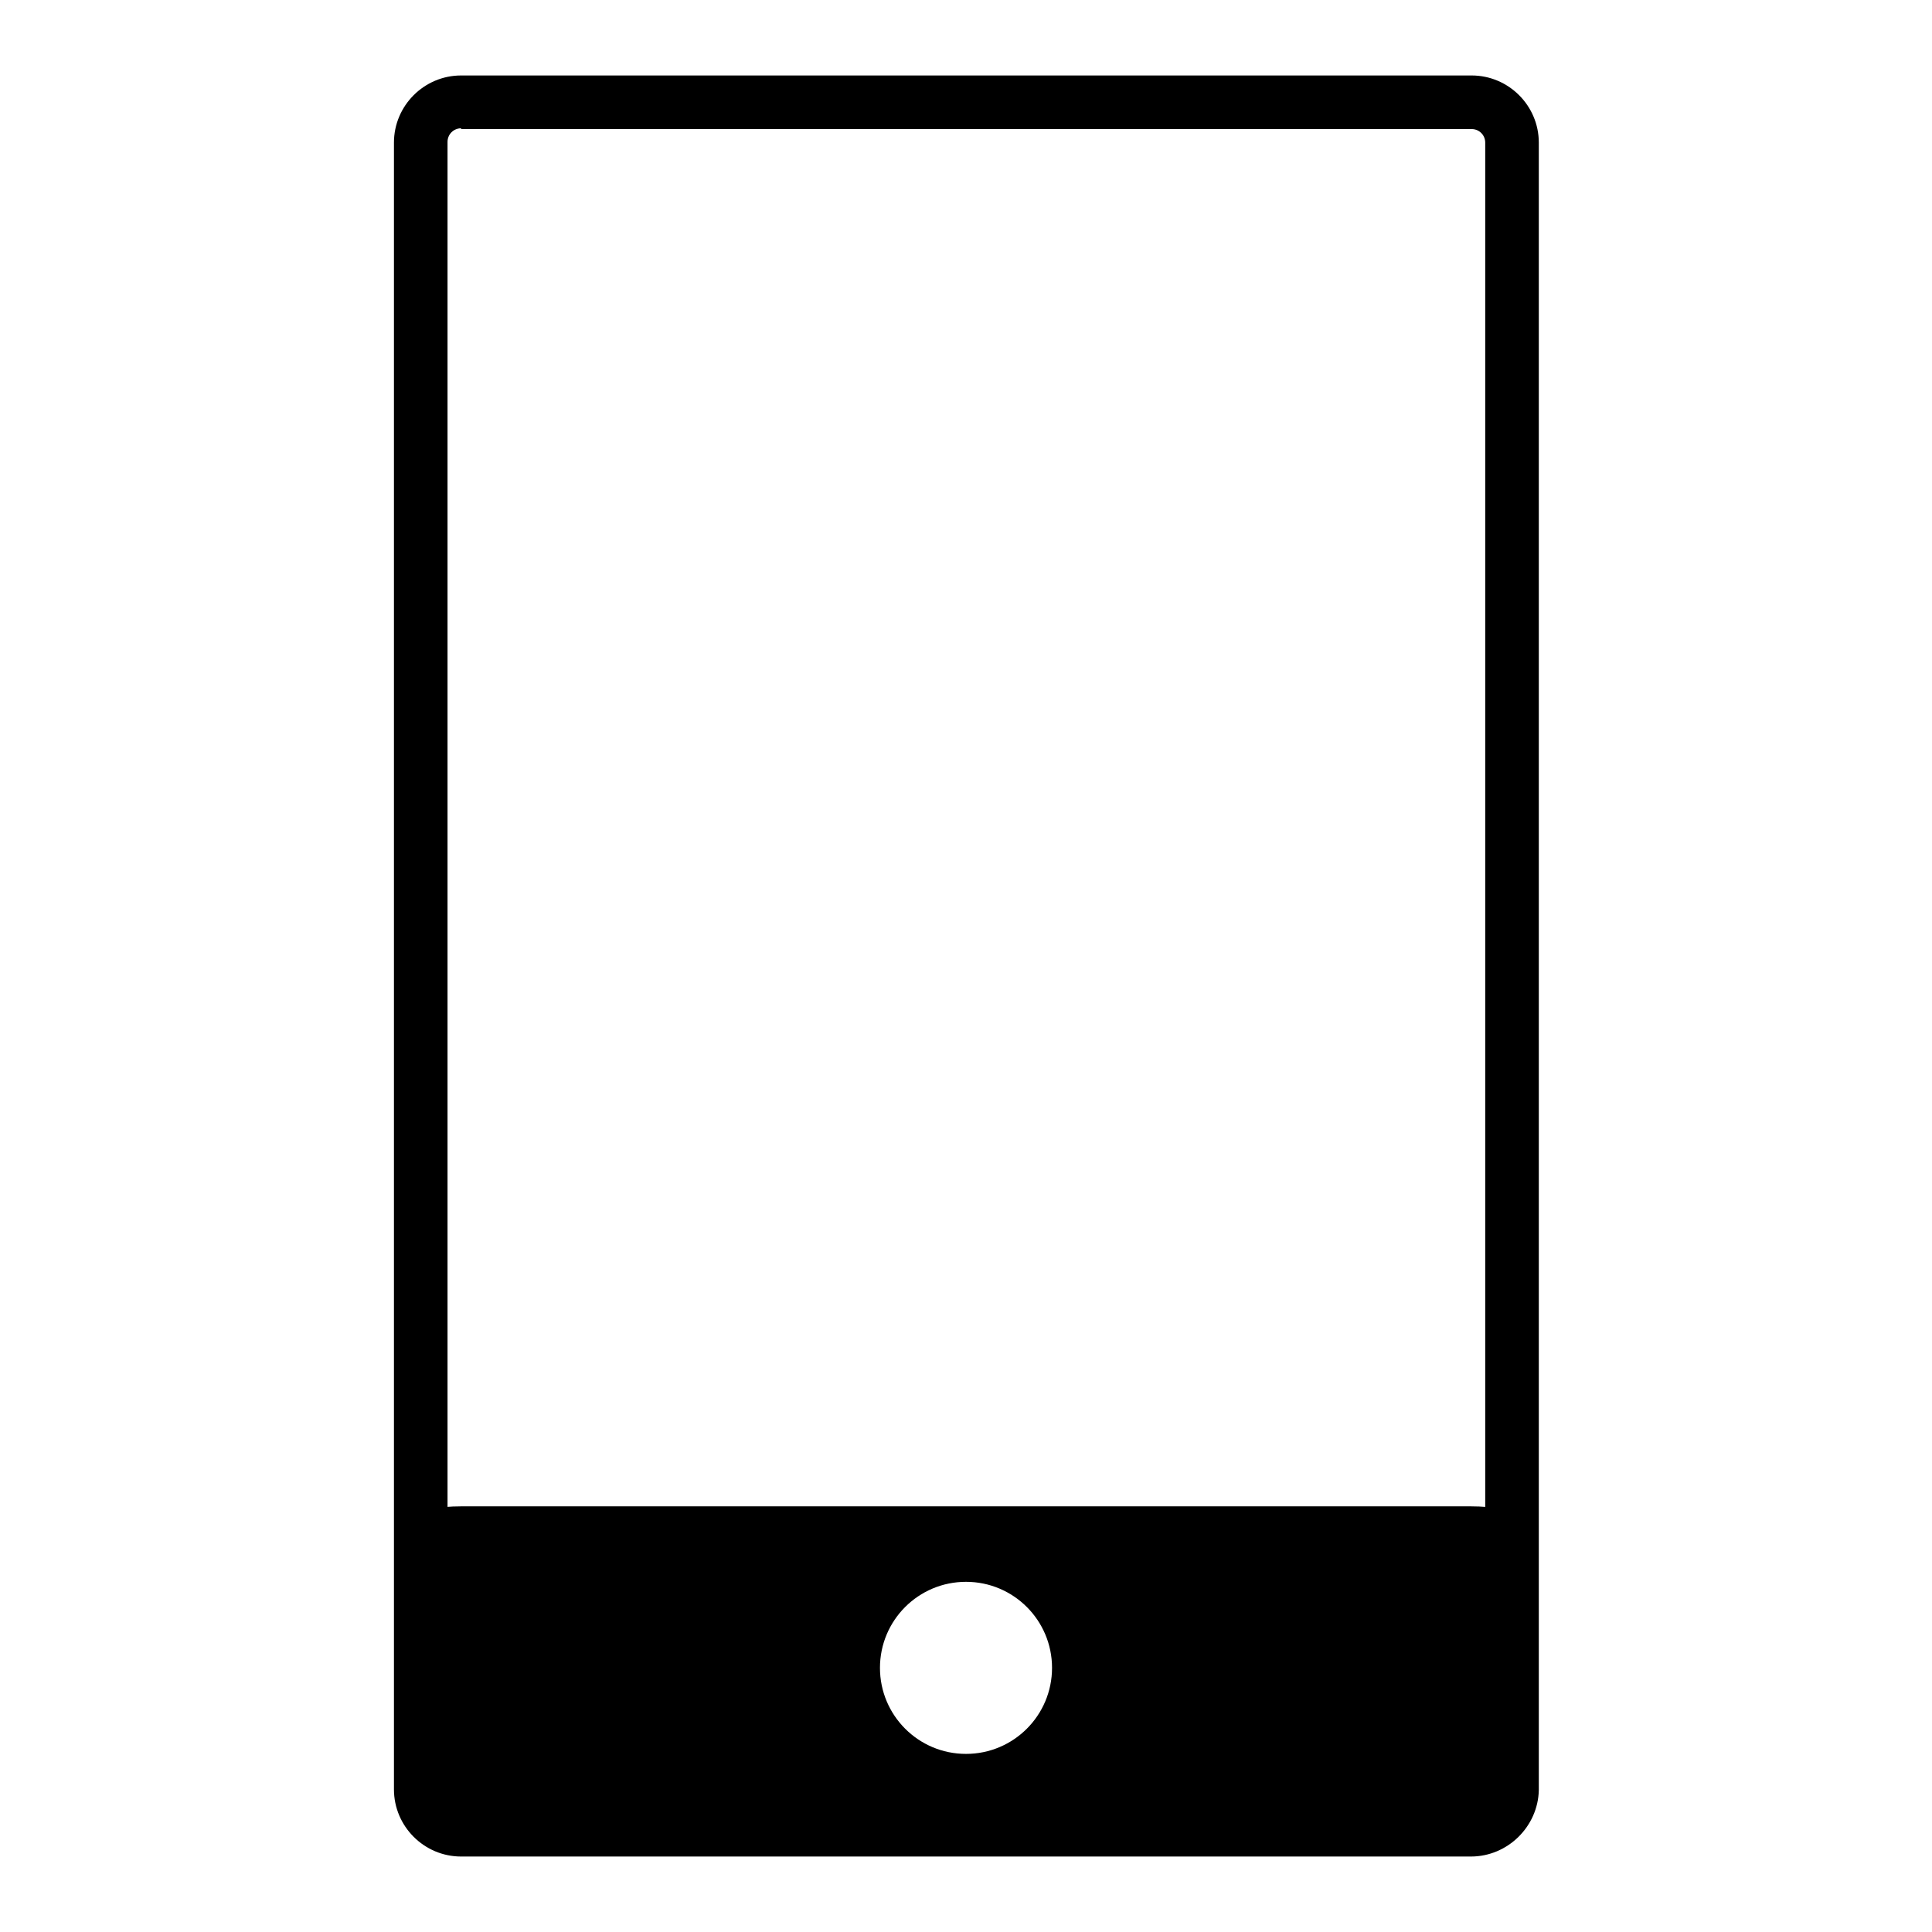 <?xml version="1.0" encoding="utf-8"?>
<!-- Svg Vector Icons : http://www.onlinewebfonts.com/icon -->
<!DOCTYPE svg PUBLIC "-//W3C//DTD SVG 1.1//EN" "http://www.w3.org/Graphics/SVG/1.1/DTD/svg11.dtd">
<svg version="1.1" xmlns="http://www.w3.org/2000/svg" xmlns:xlink="http://www.w3.org/1999/xlink" x="0px" y="0px" viewBox="0 0 256 256" enable-background="new 0 0 256 256" xml:space="preserve">
<g><g><path fill="#000000" d="M194.9,199.6H61.1c-3,0-5.3,0.5-5.3,1v40.9c0,0.6,2.4,1,5.3,1h133.9c3,0,5.3-0.5,5.3-1v-40.9C200.3,200.1,197.9,199.6,194.9,199.6z M128,232.4c-6.3,0-11.4-5.1-11.4-11.4s5.1-11.4,11.4-11.4c6.3,0,11.4,5.1,11.4,11.4S134.3,232.4,128,232.4z"/><path fill="#000000" d="M194.9,246H61.1c-4.9,0-8.9-4-8.9-8.9V18.9c0-4.9,4-8.9,8.9-8.9h133.9c4.9,0,8.9,4,8.9,8.9v218.3C203.8,242,199.8,246,194.9,246z M61.1,17c-1,0-1.8,0.8-1.8,1.8v218.3c0,1,0.8,1.8,1.8,1.8h133.9c1,0,1.8-0.8,1.8-1.8V18.9c0-1-0.8-1.8-1.8-1.8H61.1z"/></g></g>
</svg>
